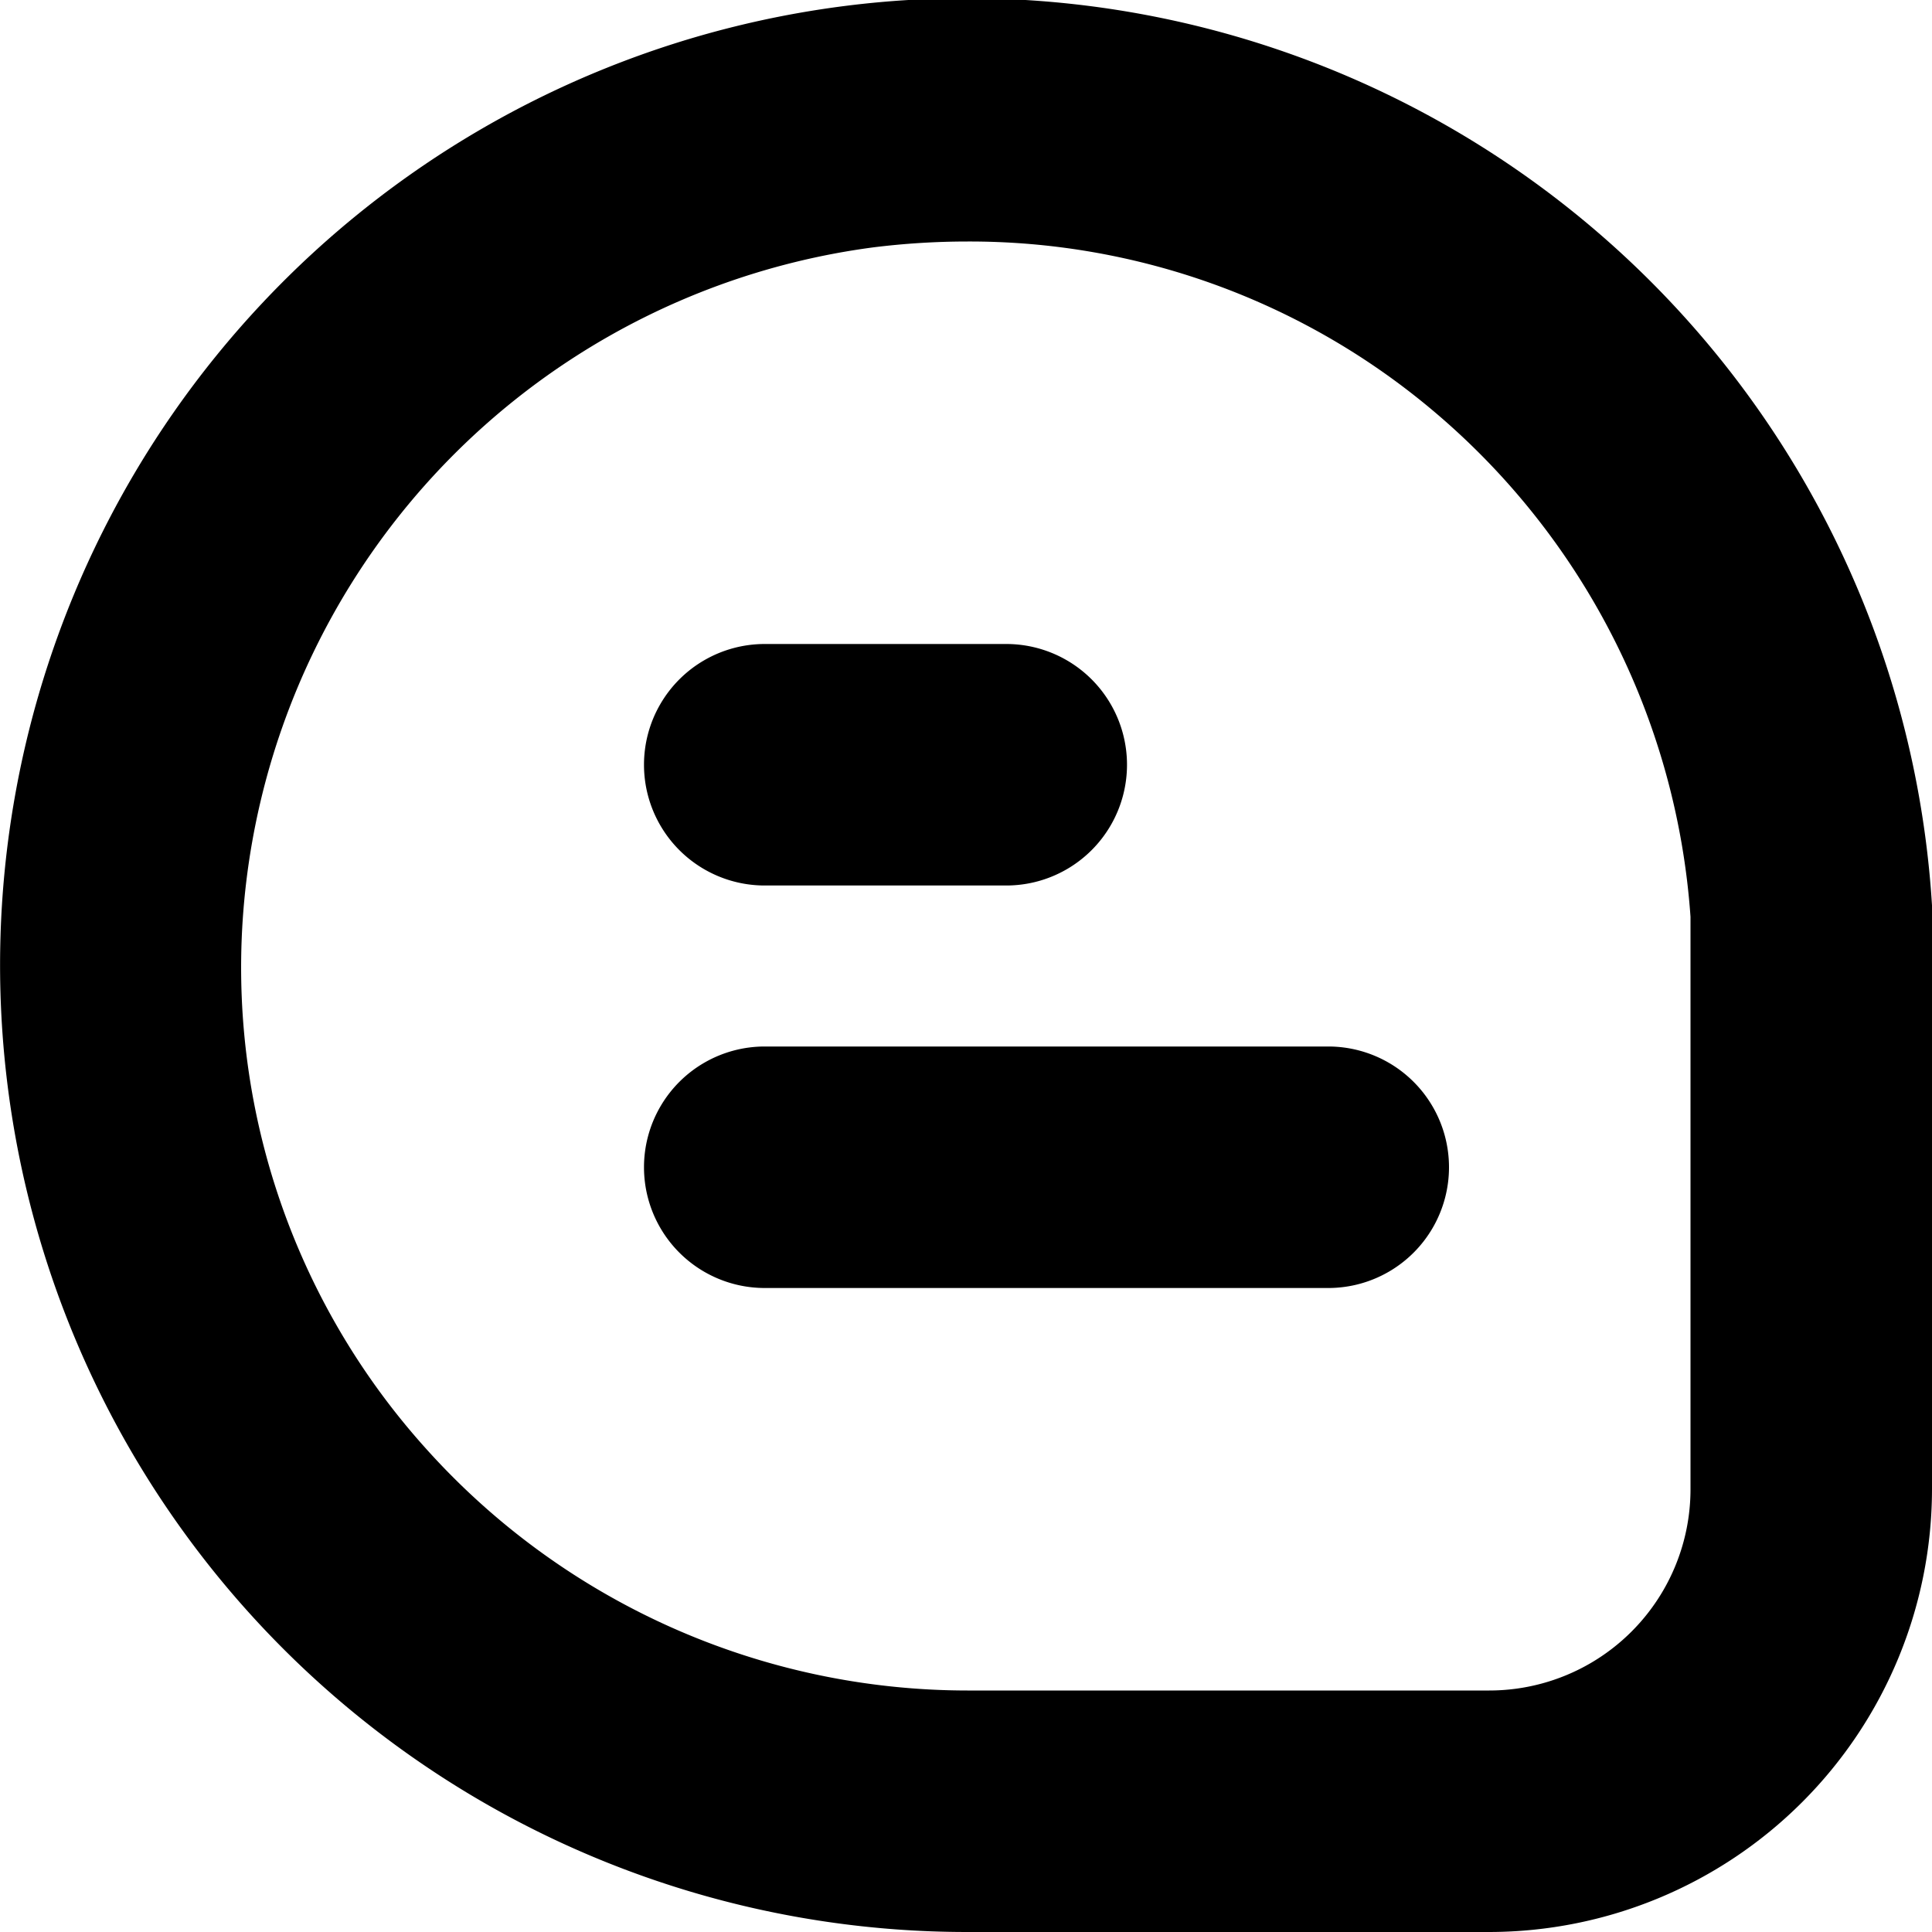 <?xml version="1.0" encoding="UTF-8"?>
<svg xmlns="http://www.w3.org/2000/svg" id="Bold" viewBox="0 0 24 24" width="32" height="32"><path d="M24,11.246A12.011,12.011,0,1,0,12.017,24H18.5A5.507,5.507,0,0,0,24,18.5V11.34ZM21,18.5A2.5,2.5,0,0,1,18.5,21H12.017a9.041,9.041,0,0,1-6.731-3.011,8.926,8.926,0,0,1-2.227-7.034,9.038,9.038,0,0,1,7.788-7.882A9.484,9.484,0,0,1,12.02,3a8.933,8.933,0,0,1,5.739,2.066A9.038,9.038,0,0,1,21,11.389Z"/><path d="M9.5,11h3a1.5,1.5,0,0,0,0-3h-3a1.5,1.5,0,0,0,0,3Z"/><path d="M16.5,13h-7a1.5,1.5,0,0,0,0,3h7a1.5,1.5,0,0,0,0-3Z"/></svg>
